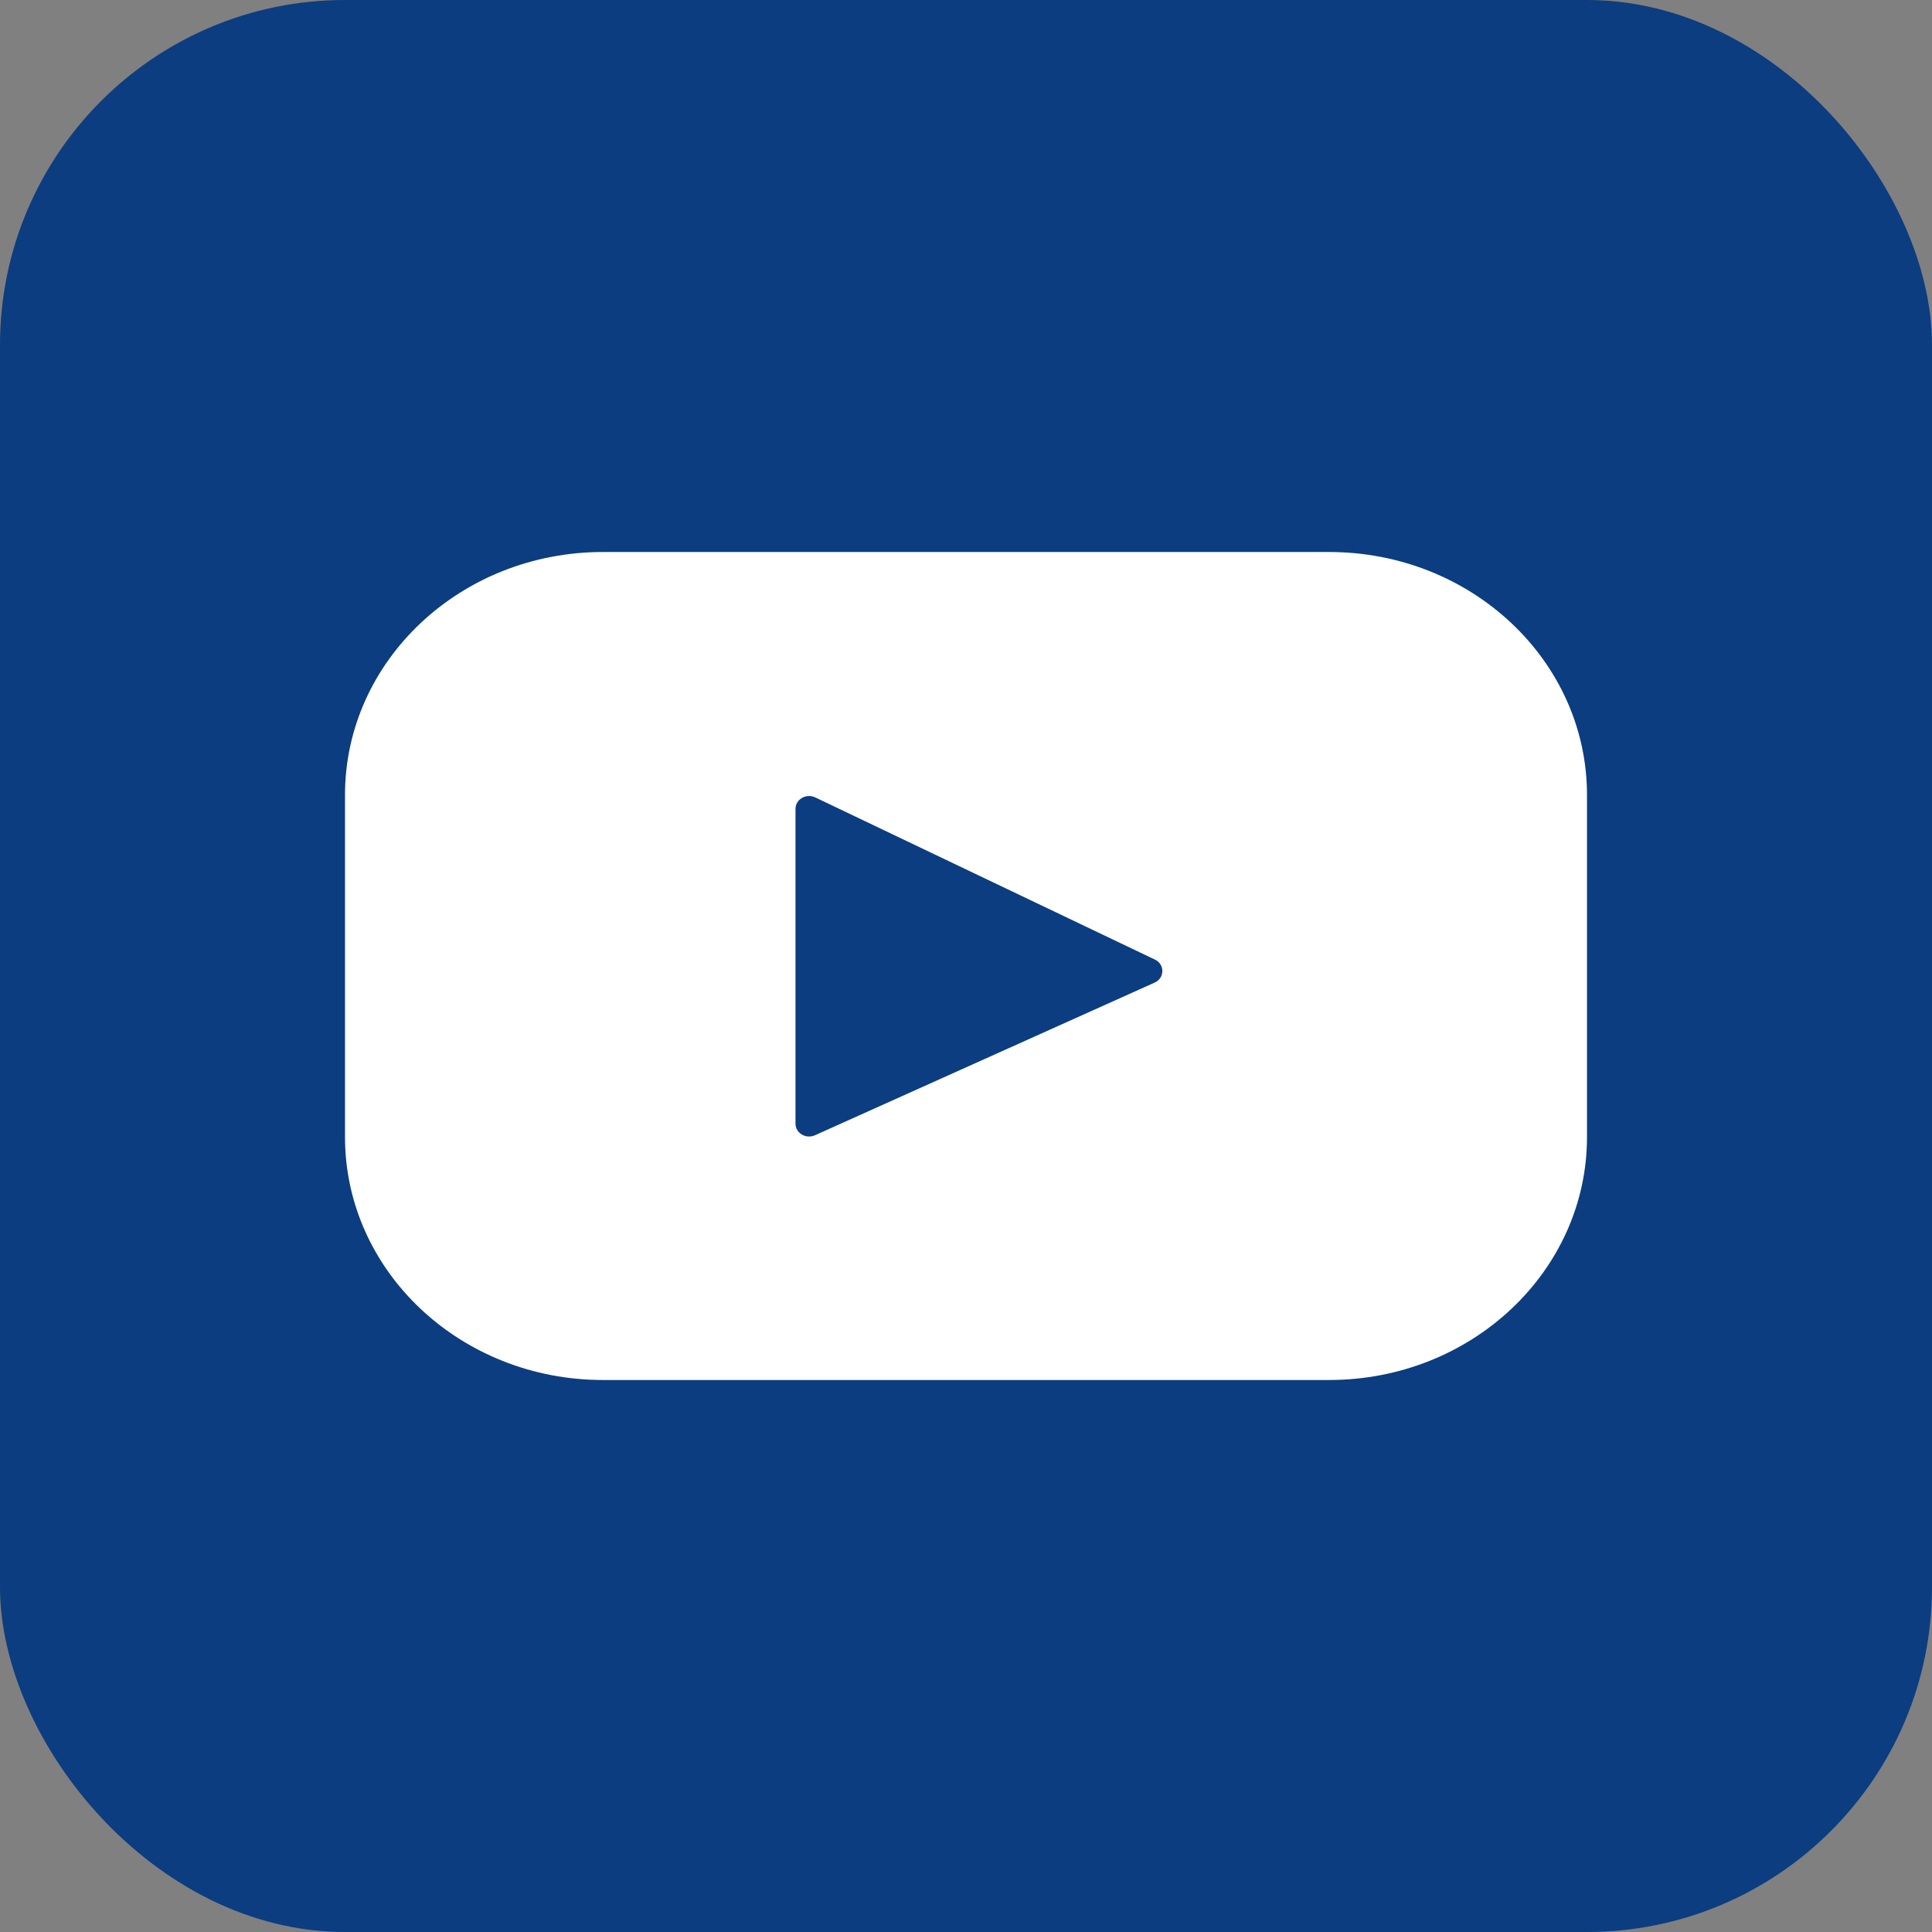 <svg width="28" height="28" viewBox="0 0 28 28" fill="none" xmlns="http://www.w3.org/2000/svg">
<rect x="0" y="0" width="28" height="28" fill="#808080" stroke="none"/>
<rect width="28" height="28" rx="5" fill="#0B3D80"/>
<path d="M19.262 8H8.738C6.674 8 5 9.577 5 11.522V16.478C5 18.423 6.674 20 8.738 20H19.262C21.326 20 23 18.423 23 16.478V11.522C23 9.577 21.326 8 19.262 8ZM16.733 14.241L11.811 16.453C11.68 16.512 11.529 16.422 11.529 16.285V11.723C11.529 11.584 11.684 11.494 11.816 11.557L16.738 13.907C16.884 13.977 16.881 14.175 16.733 14.241Z" fill="white"/>
</svg>
